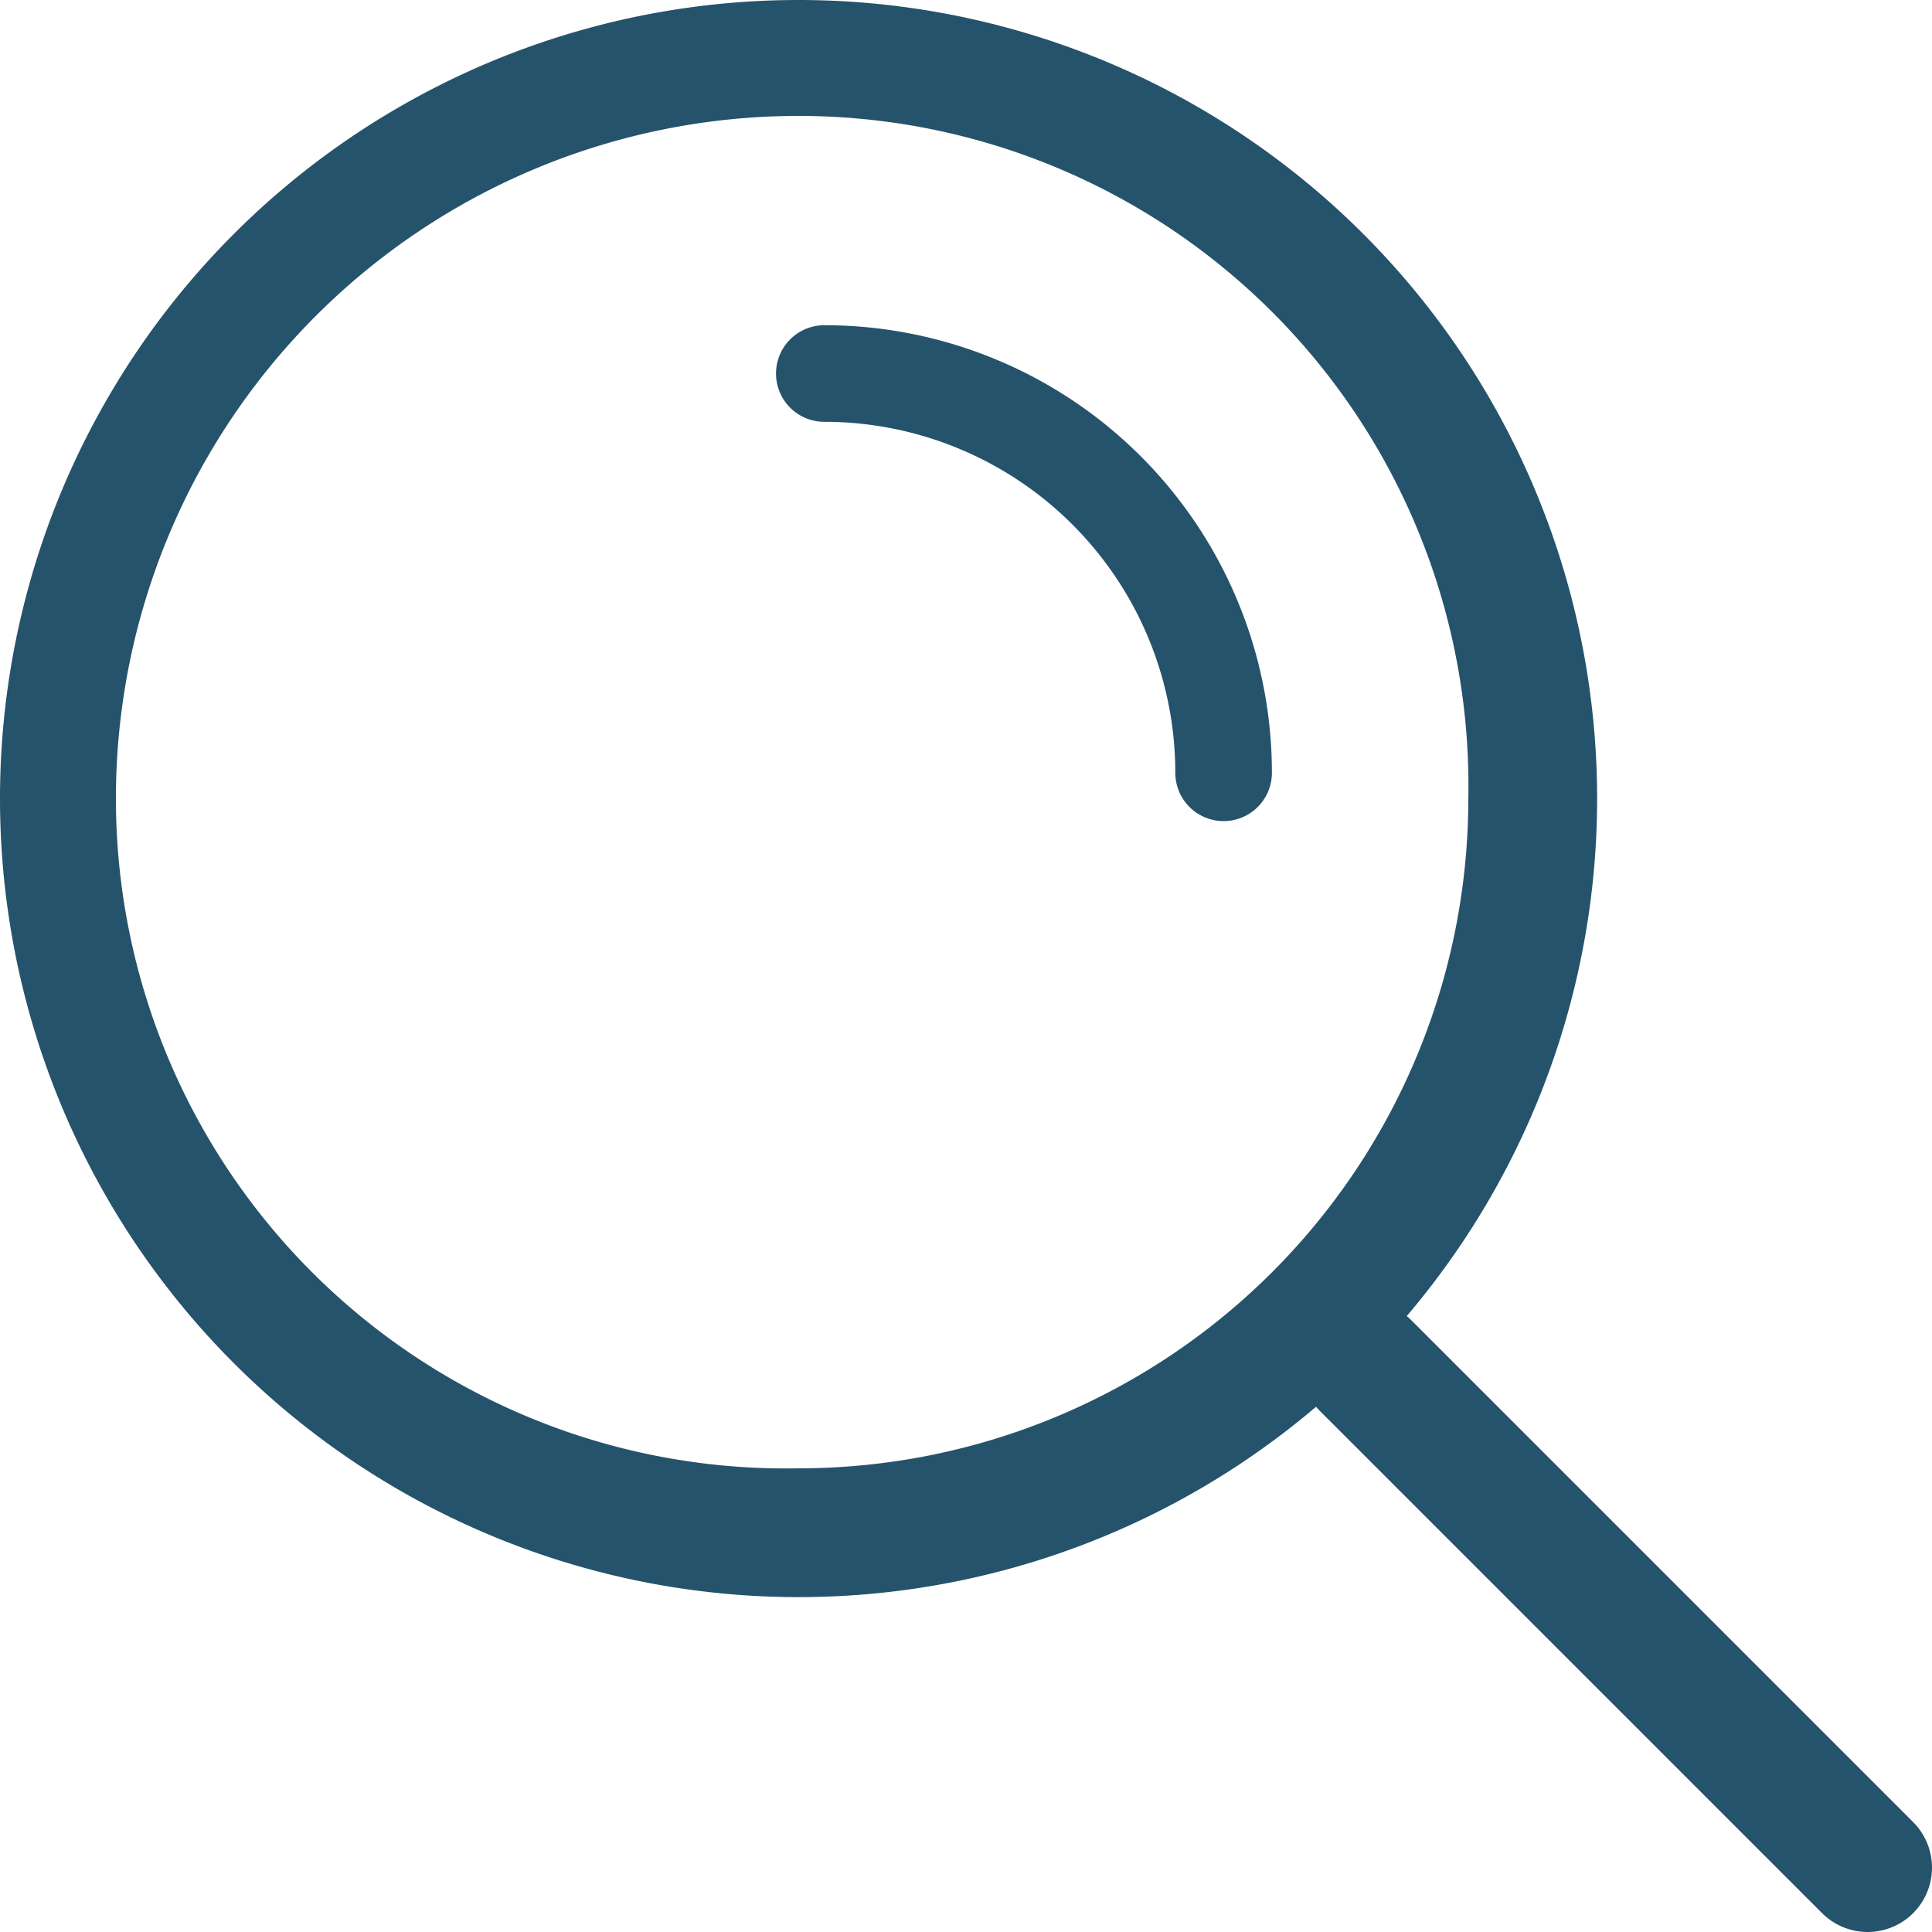 <svg xmlns="http://www.w3.org/2000/svg" viewBox="0 0 15 15"><defs><style>.cls-1,.cls-2{fill:none;stroke:#25536b;stroke-linecap:round;stroke-linejoin:bevel;}.cls-1{stroke-width:0.75px;}.cls-3{fill:#25536b;}</style></defs><g id="Livello_2" data-name="Livello 2"><g id="Livello_1-2" data-name="Livello 1"><path class="cls-1" d="M9.5,6A3.1,3.1,0,0,0,6.4,2.9"/><path class="cls-2" d="M10.6,10.6l3.9,3.9"/><path class="cls-3" d="M6.2.9a5.2,5.2,0,0,1,5.2,5.3,5.2,5.2,0,0,1-5.2,5.2A5.2,5.2,0,0,1,.9,6.2,5.3,5.3,0,0,1,6.2.9m0-.9A6.2,6.2,0,0,0,0,6.2a6.2,6.2,0,0,0,6.2,6.2,6.2,6.2,0,0,0,6.2-6.2A6.2,6.2,0,0,0,6.2,0Z"/></g></g></svg>